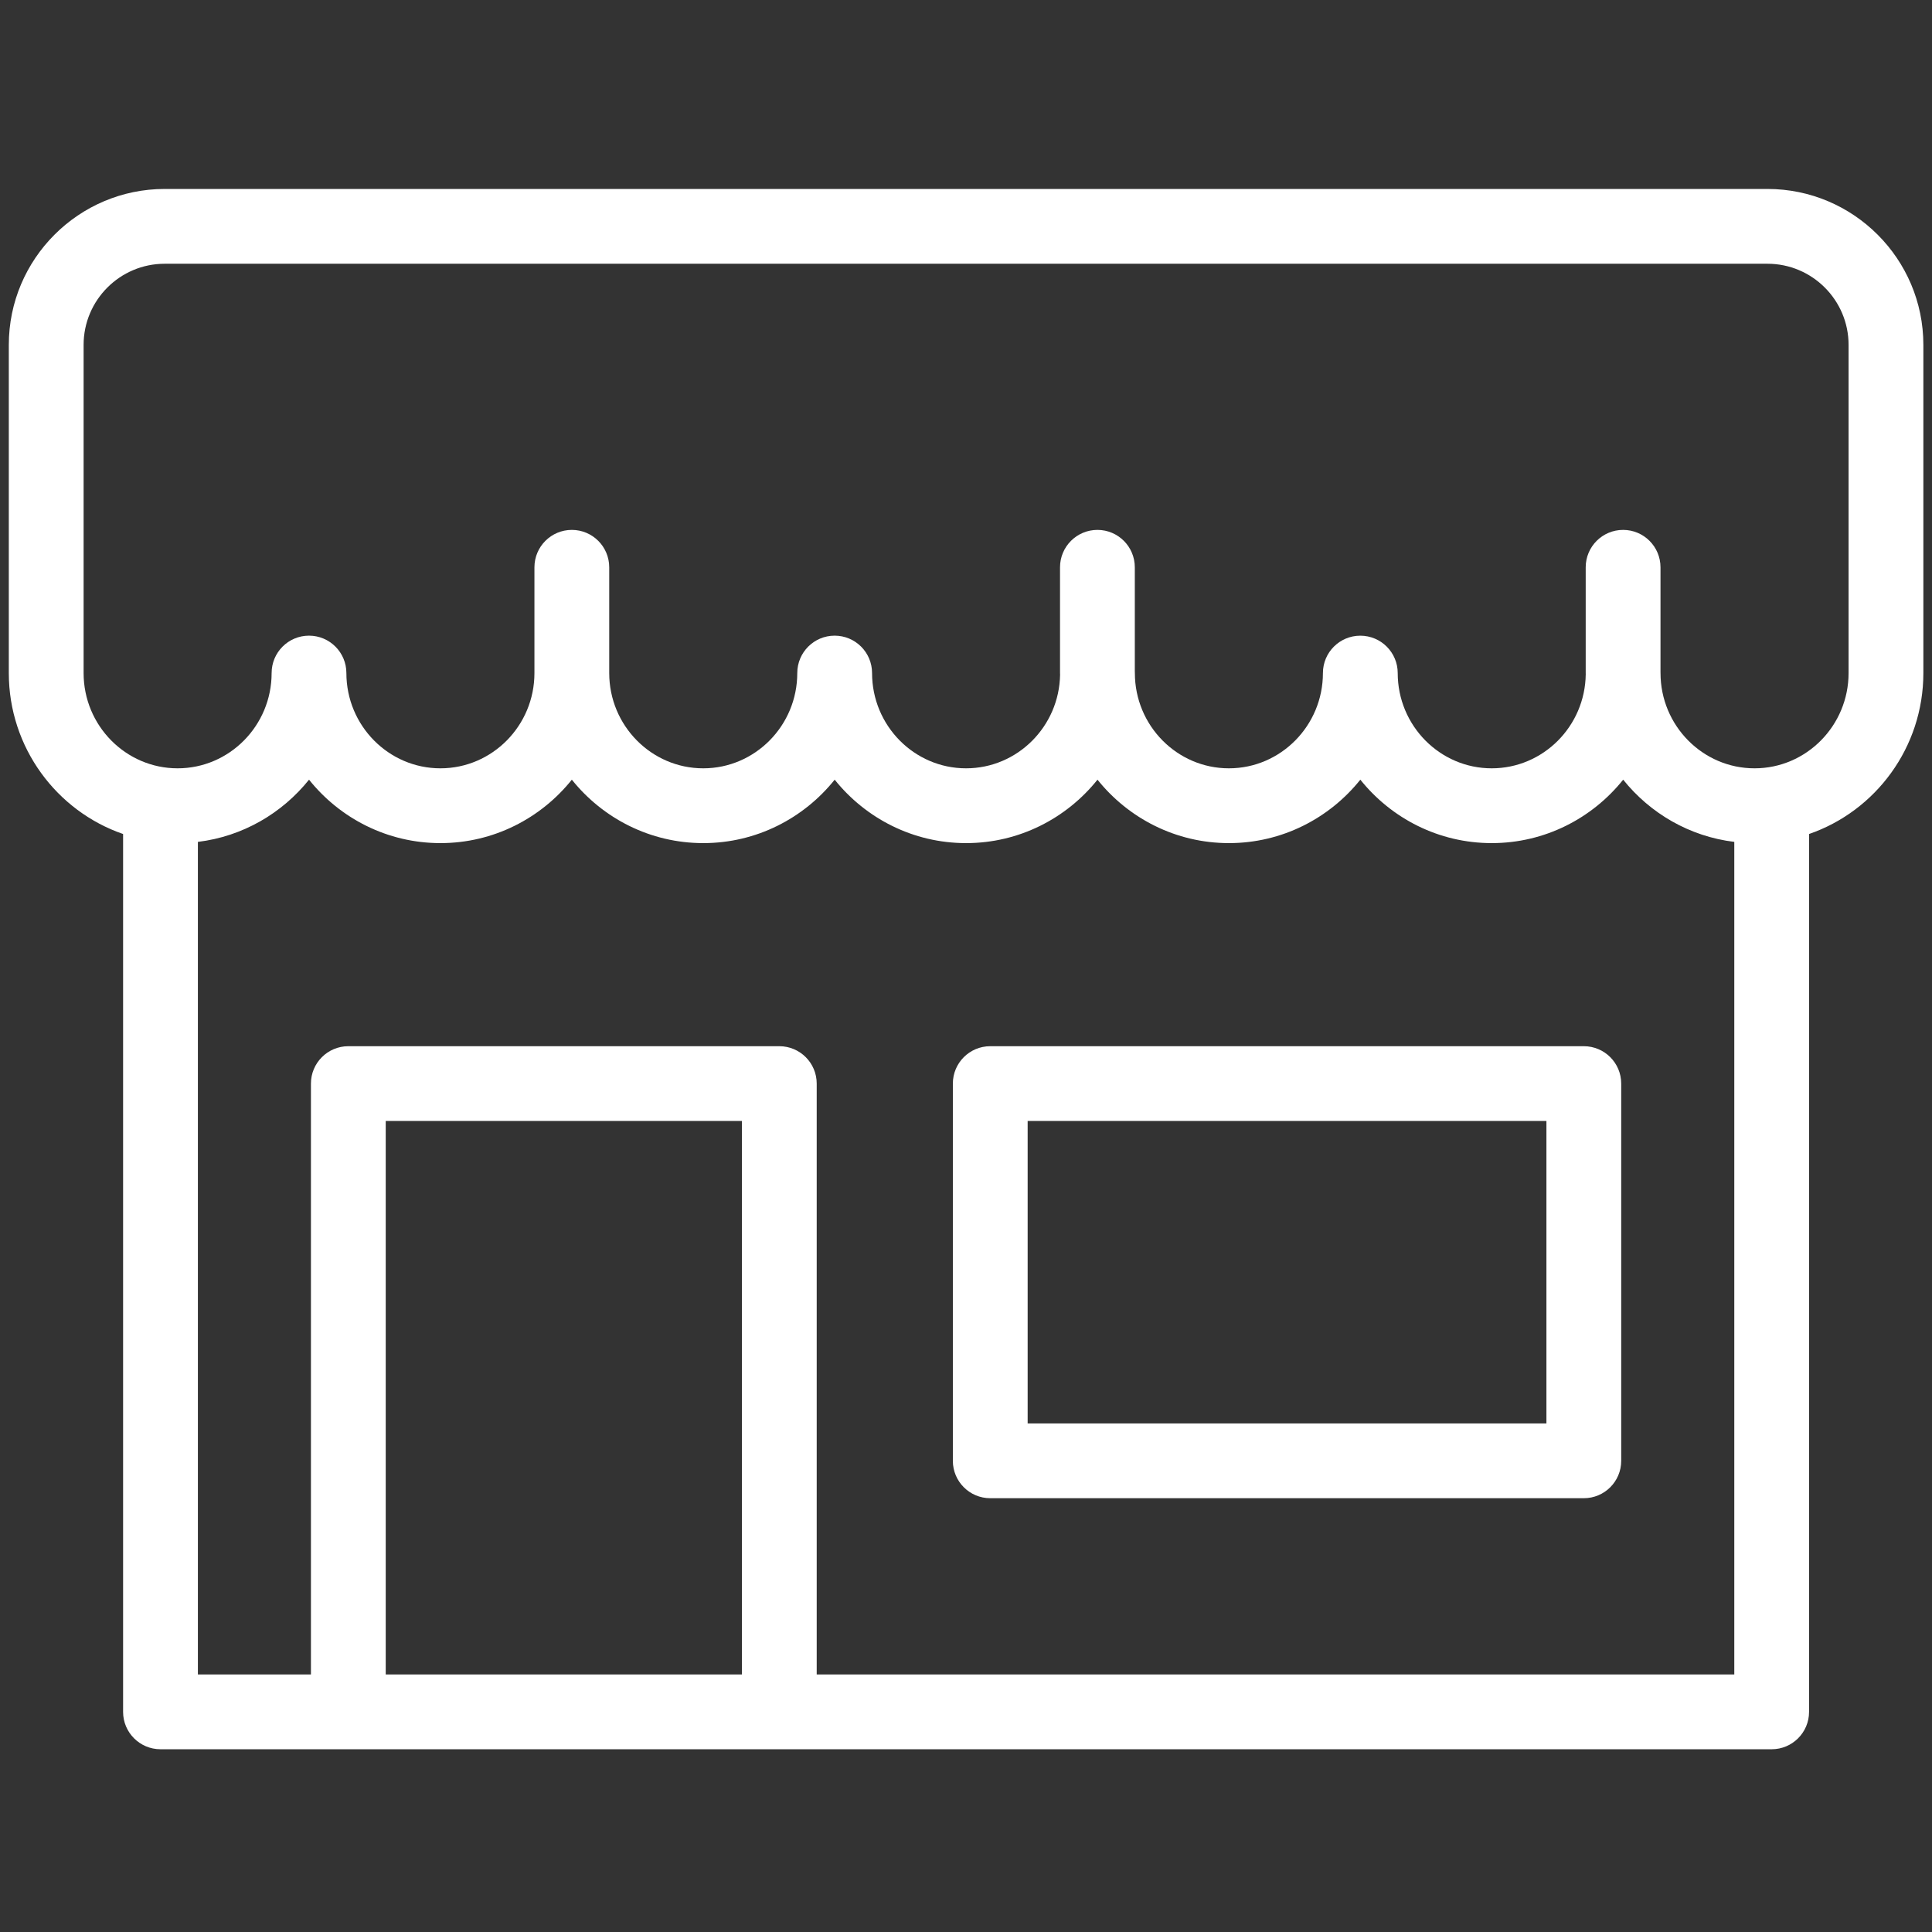 <svg xmlns="http://www.w3.org/2000/svg" fill="none" viewBox="0 0 66 66" height="66" width="66">
<rect x="0" y="0" width="66" height="66" fill="#333333" stroke="none"/>
<g clip-path="url(#clip0_18081_704)">
<path fill="white" d="M54.106 35.74H33.828C33.123 35.74 32.551 36.312 32.551 37.017V49.904C32.551 50.609 33.123 51.181 33.828 51.181H54.106C54.811 51.181 55.383 50.609 55.383 49.904V37.017C55.383 36.312 54.811 35.74 54.106 35.74ZM52.828 48.627H35.106V38.295H52.828V48.627Z"></path>
<path fill="white" d="M60.379 6.455H5.626C2.69 6.455 0.301 8.845 0.301 11.781V22.993C0.301 25.54 1.937 27.709 4.205 28.491V58.48C4.205 59.185 4.777 59.757 5.483 59.757H60.523C61.228 59.757 61.8 59.185 61.8 58.48V28.491C64.069 27.709 65.705 25.54 65.705 22.993V11.781C65.705 8.845 63.316 6.455 60.379 6.455ZM13.177 57.202V38.295H25.345V57.202H13.177ZM27.9 57.202V37.017C27.9 36.312 27.328 35.74 26.623 35.74H11.899C11.194 35.74 10.622 36.312 10.622 37.017V57.202H6.76V28.76C8.289 28.575 9.635 27.785 10.557 26.635C11.614 27.956 13.234 28.802 15.046 28.802C16.858 28.802 18.477 27.956 19.535 26.635C20.593 27.956 22.213 28.802 24.025 28.802C25.837 28.802 27.456 27.956 28.514 26.635C29.572 27.956 31.191 28.802 33.003 28.802C34.815 28.802 36.434 27.956 37.492 26.635C38.55 27.956 40.17 28.802 41.982 28.802C43.794 28.802 45.413 27.956 46.471 26.635C47.529 27.956 49.148 28.802 50.96 28.802C52.772 28.802 54.392 27.956 55.45 26.635C56.371 27.785 57.717 28.575 59.246 28.76V57.202H27.9ZM63.15 22.993C63.15 24.787 61.709 26.247 59.938 26.247C58.167 26.247 56.726 24.787 56.726 22.993C56.726 22.977 56.726 22.961 56.725 22.945V19.38C56.725 18.674 56.153 18.102 55.448 18.102C54.742 18.102 54.17 18.674 54.17 19.38V22.993C54.17 23.007 54.171 23.021 54.171 23.034C54.149 24.81 52.717 26.247 50.959 26.247C49.188 26.247 47.748 24.787 47.748 22.993C47.748 22.288 47.176 21.716 46.47 21.716C45.765 21.716 45.193 22.288 45.193 22.993C45.193 24.787 43.752 26.247 41.981 26.247C40.21 26.247 38.769 24.787 38.769 22.993C38.769 22.97 38.769 22.947 38.767 22.924V19.38C38.767 18.674 38.195 18.102 37.49 18.102C36.784 18.102 36.212 18.674 36.212 19.38V22.993C36.212 23.012 36.213 23.031 36.214 23.05C36.184 24.818 34.755 26.247 33.002 26.247C31.231 26.247 29.791 24.787 29.791 22.993C29.791 22.287 29.219 21.715 28.513 21.715C27.808 21.715 27.236 22.287 27.236 22.993C27.236 24.787 25.795 26.247 24.024 26.247C22.253 26.247 20.812 24.787 20.812 22.993V19.38C20.812 18.674 20.24 18.102 19.535 18.102C18.829 18.102 18.257 18.674 18.257 19.38V22.993C18.257 24.787 16.817 26.247 15.045 26.247C13.274 26.247 11.833 24.787 11.833 22.993C11.833 22.287 11.261 21.715 10.556 21.715C9.851 21.715 9.279 22.287 9.279 22.993C9.279 24.787 7.838 26.247 6.067 26.247C4.296 26.247 2.856 24.787 2.856 22.993V11.781C2.856 10.253 4.099 9.01 5.626 9.01H60.379C61.907 9.01 63.15 10.253 63.15 11.781V22.993H63.15Z"></path>
</g>
<defs>
<clipPath id="clip0_18081_704">
<rect transform="translate(0.299 0.404)" fill="white" height="65.404" width="65.404"></rect>
</clipPath>
</defs>
</svg>
